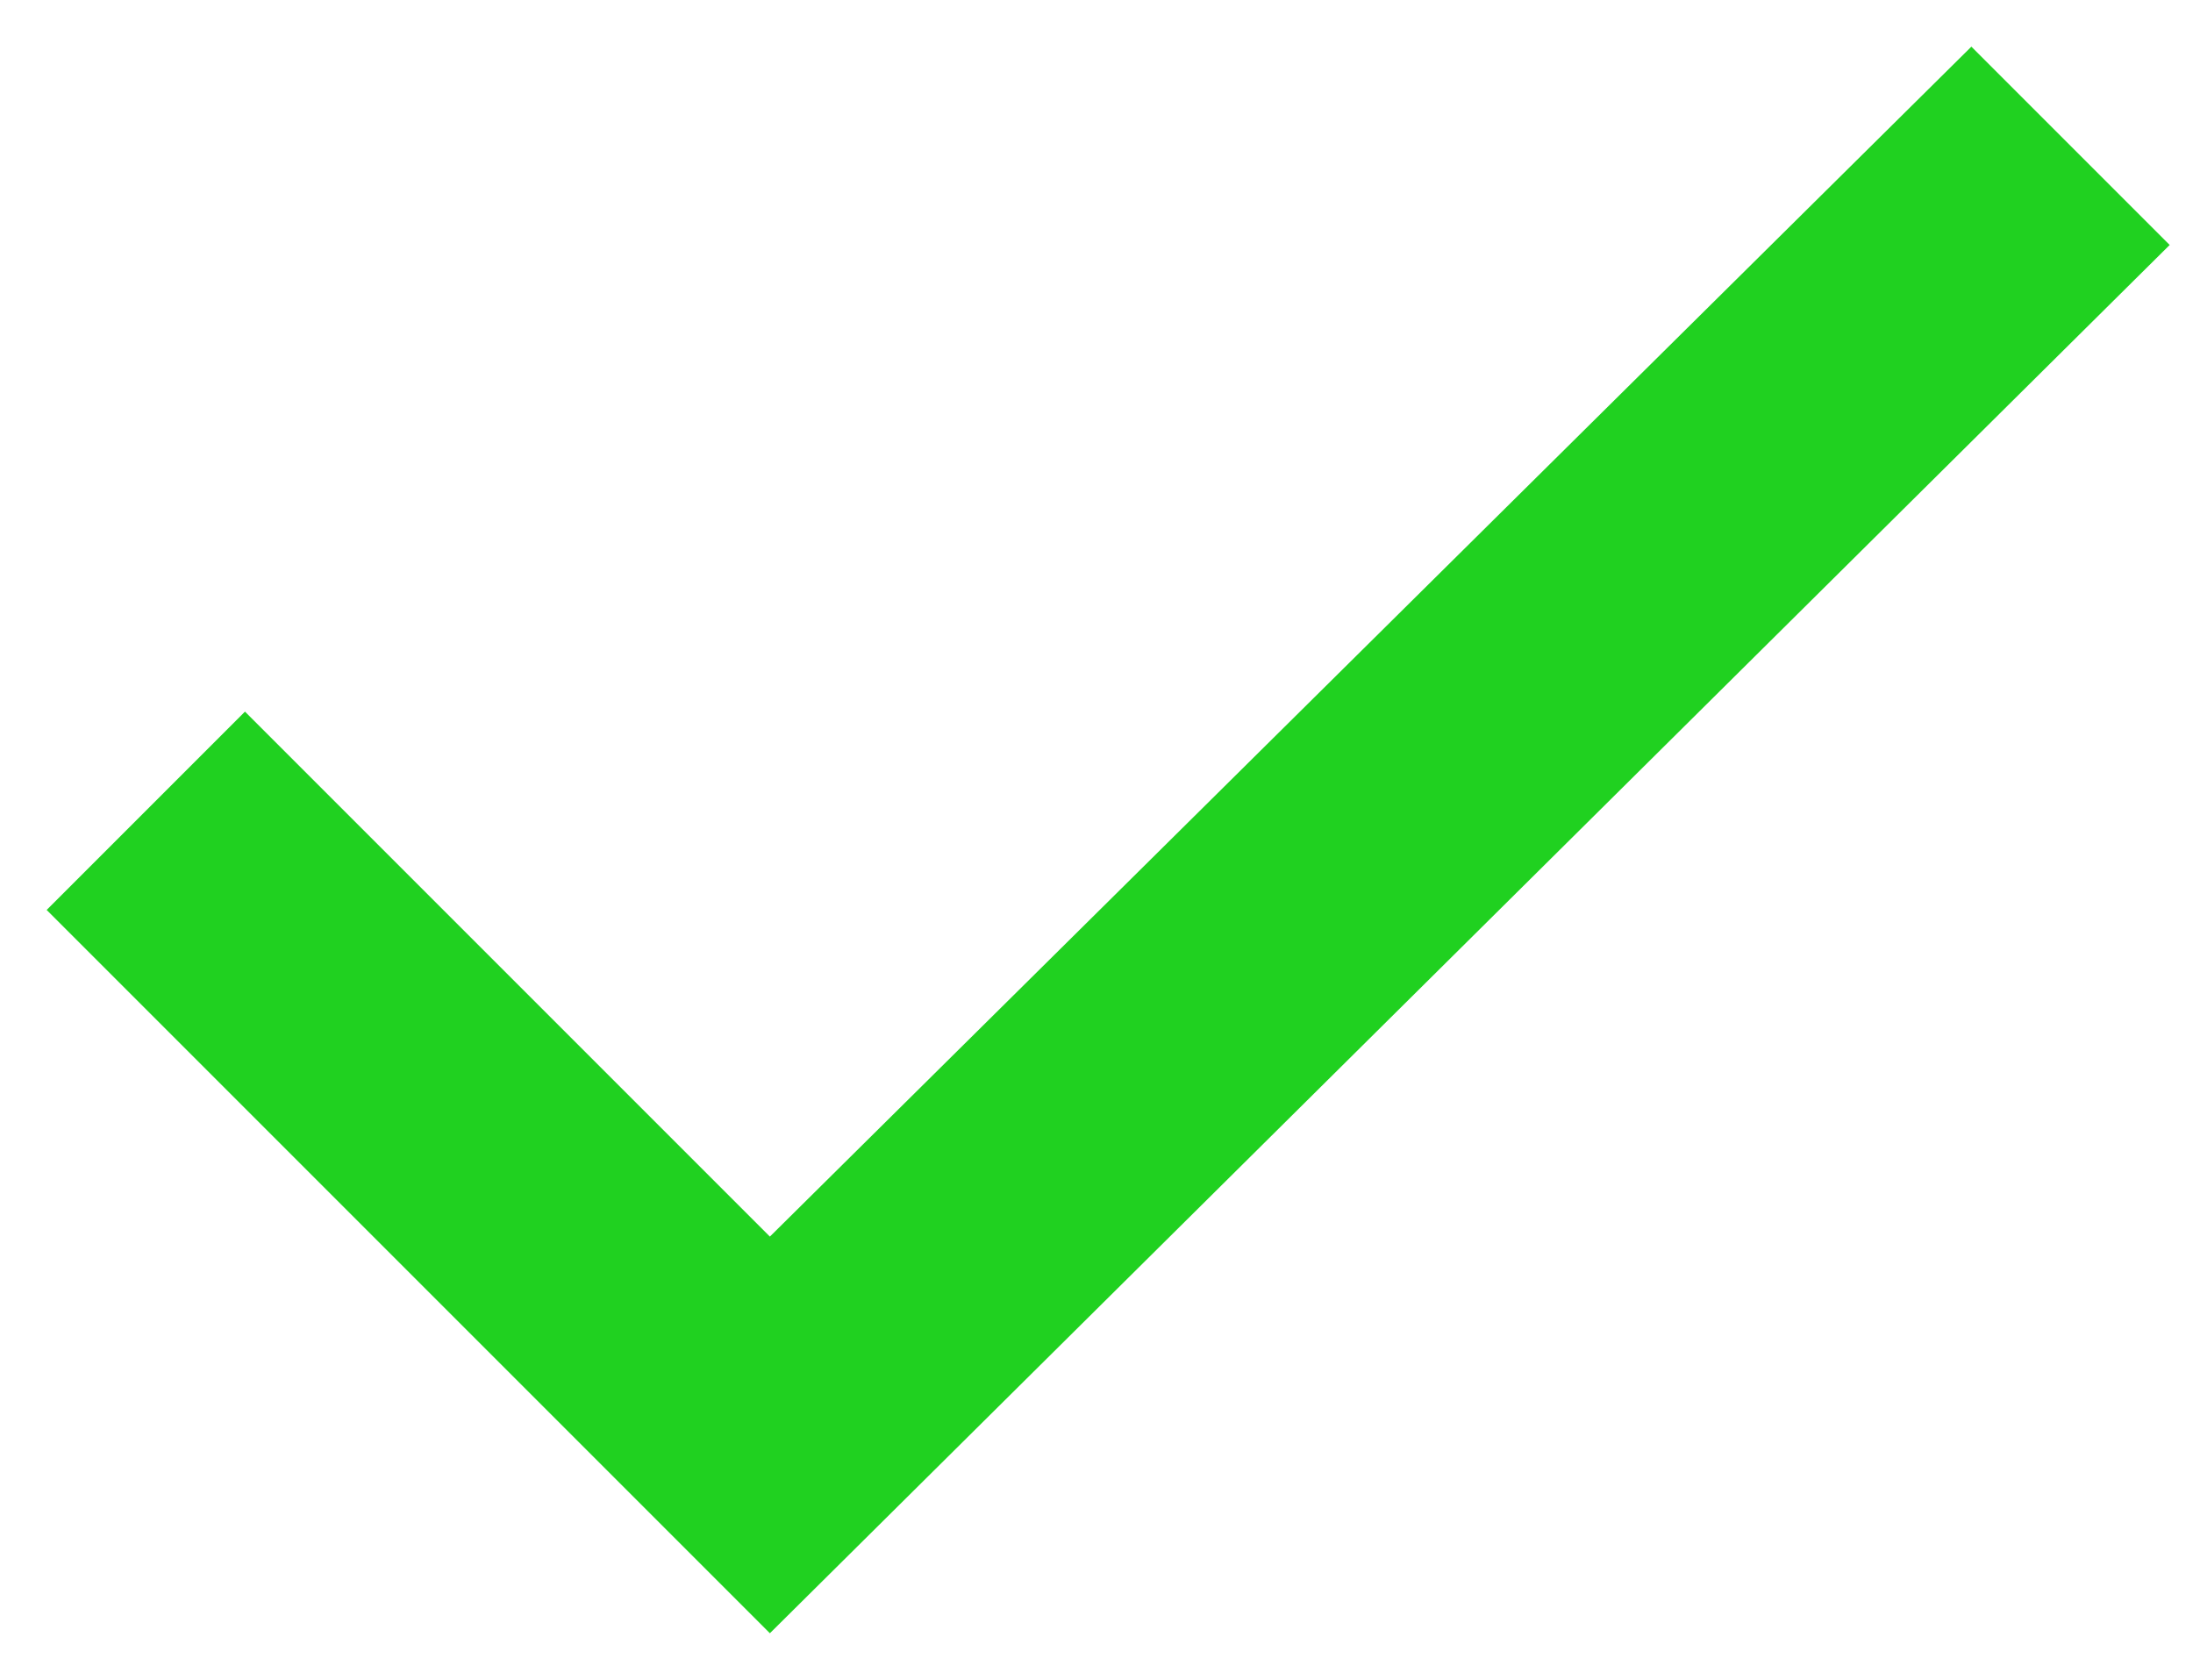 <?xml version="1.0" encoding="utf-8"?>
<!-- Generator: Adobe Illustrator 26.4.1, SVG Export Plug-In . SVG Version: 6.00 Build 0)  -->
<svg version="1.1" id="Layer_1" xmlns="http://www.w3.org/2000/svg" xmlns:xlink="http://www.w3.org/1999/xlink" x="0px" y="0px"
	 viewBox="0 0 18.8 14.4" style="enable-background:new 0 0 18.8 14.4;" xml:space="preserve">
<style type="text/css">
	.st0{fill:#20D120;}
</style>
<path class="st0" d="M0.4,7.8L6.6,14L18.6,2.1l-1.7-1.7L6.6,10.6L2.1,6.1L0.4,7.8z"/>
</svg>
